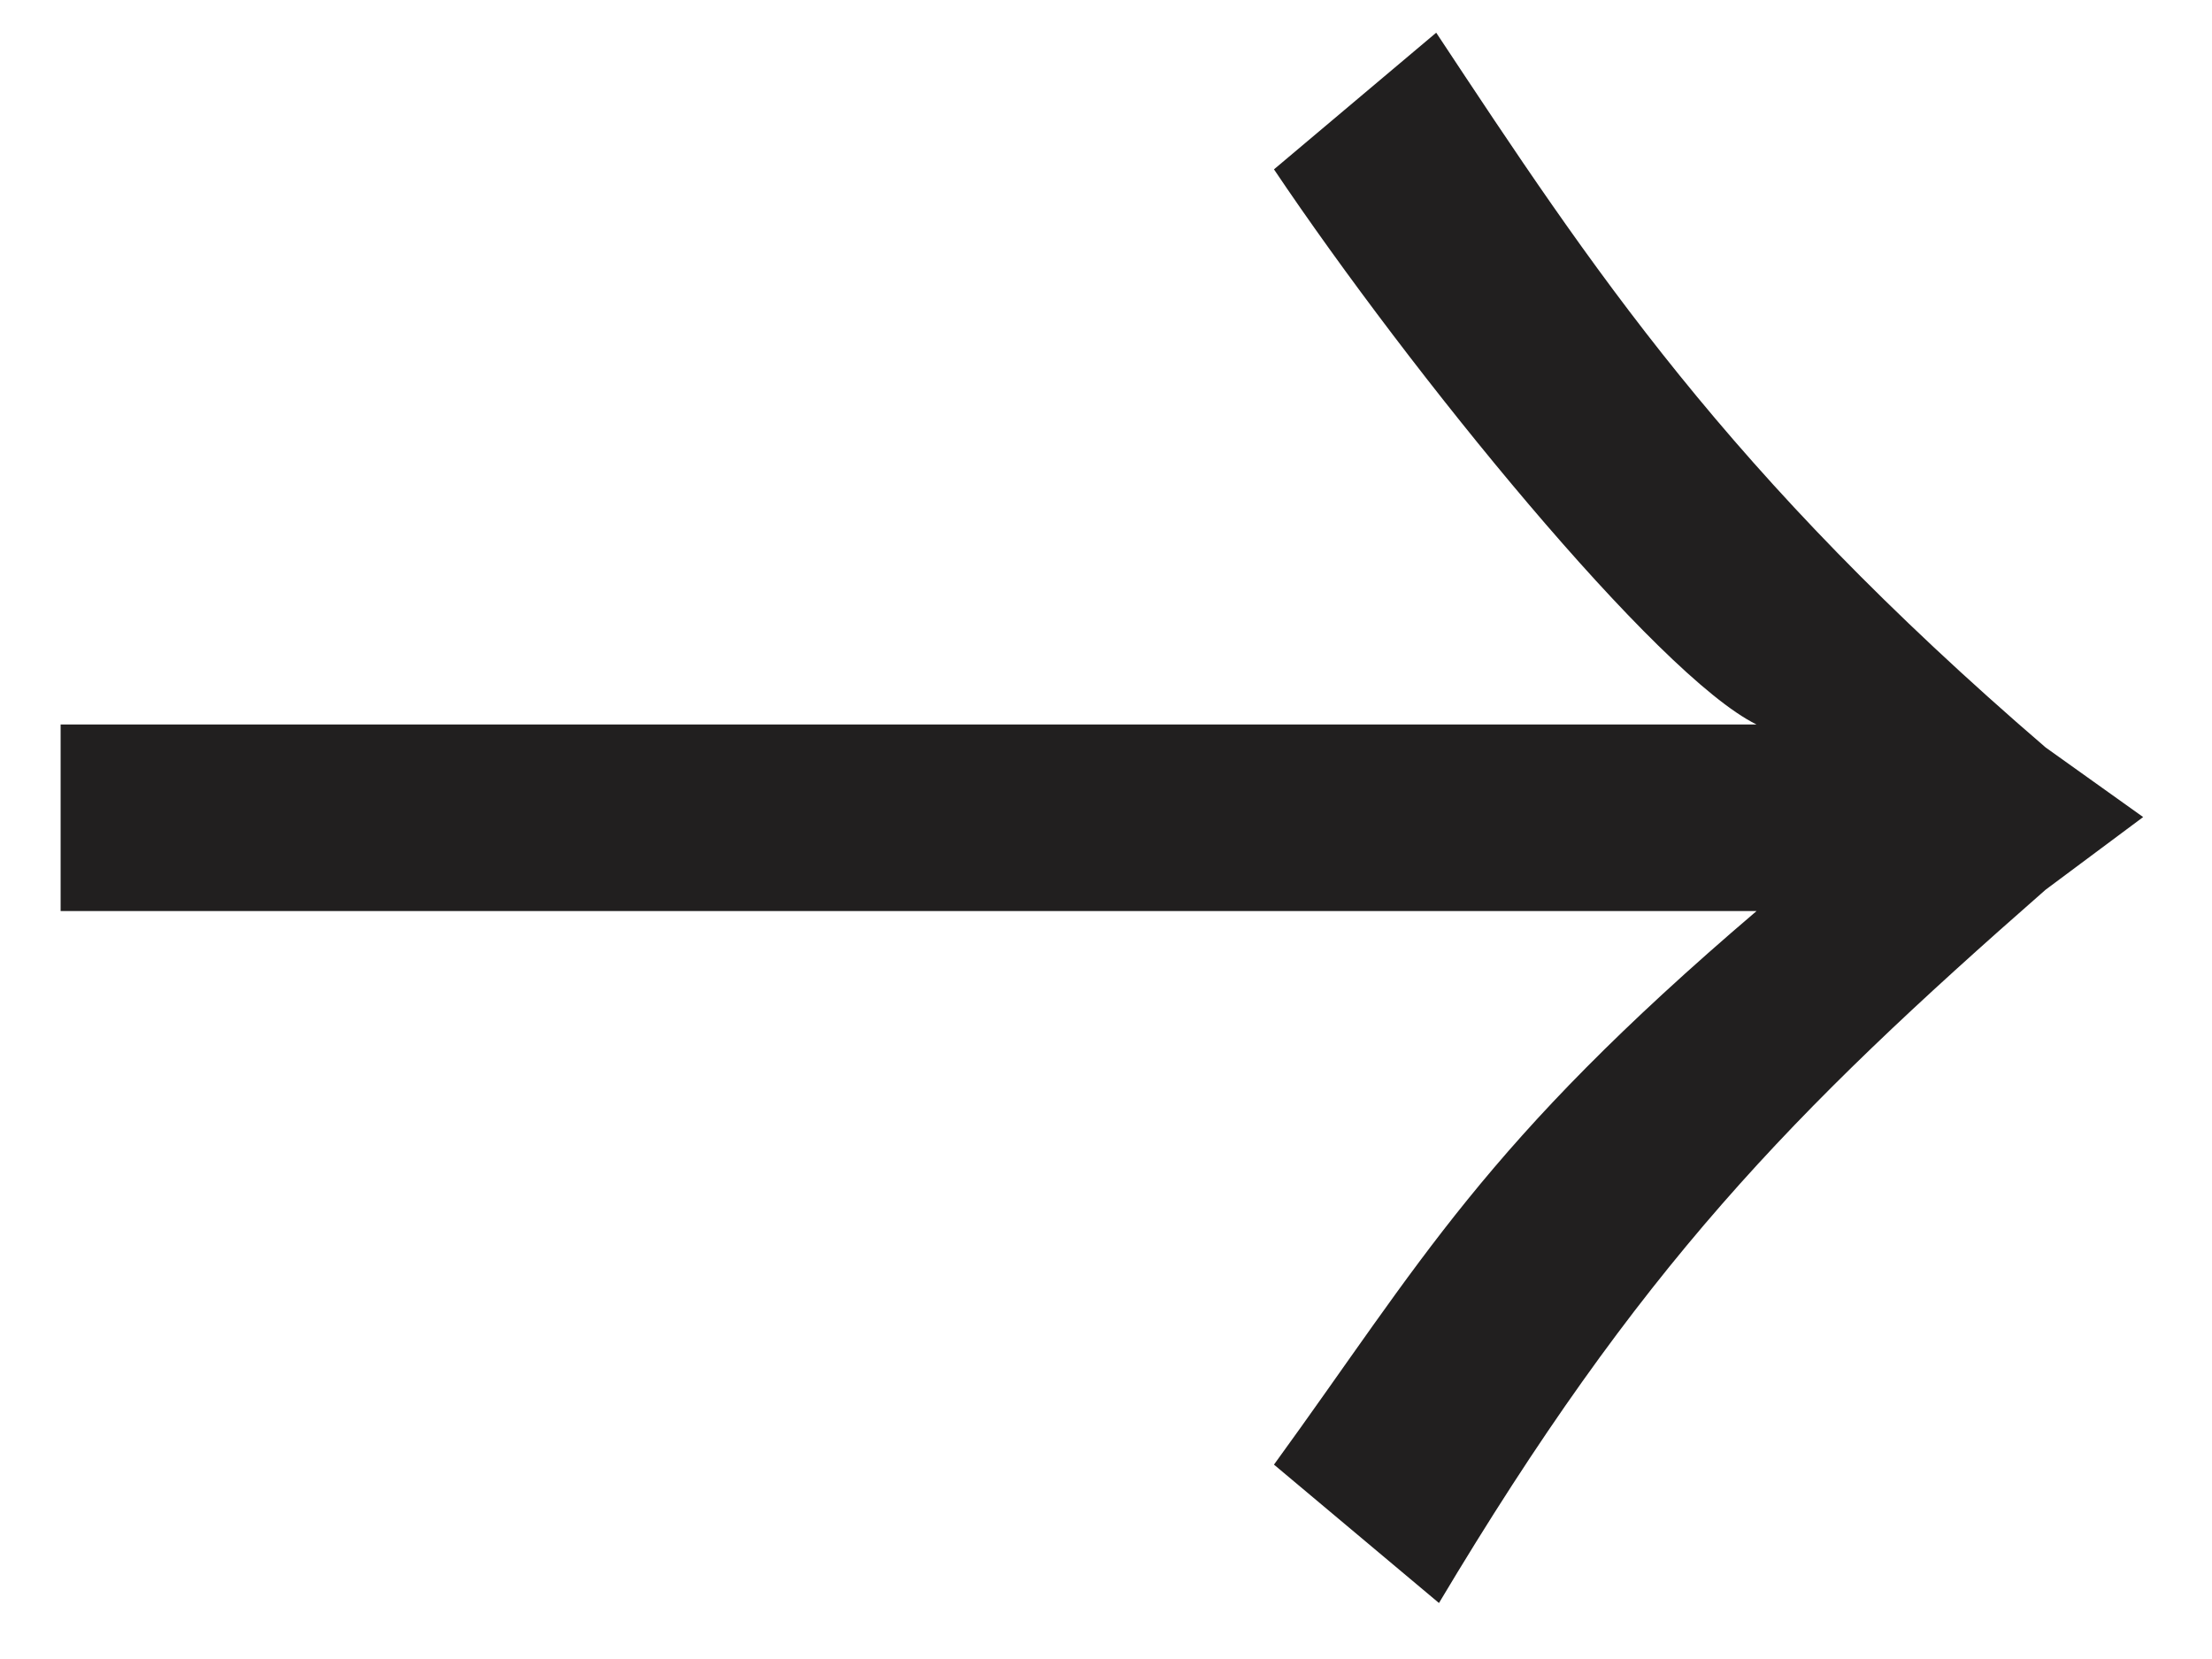 <svg width="32" height="24" viewBox="0 0 32 24" fill="none" xmlns="http://www.w3.org/2000/svg">
<path d="M31.004 11.82L29.593 10.813C24.969 6.836 23.032 3.881 20.777 0.473L18.43 2.45C20.403 5.387 23.967 9.769 25.411 10.481L0.877 10.481L0.877 13.18L25.411 13.18C21.445 16.56 20.564 18.251 18.43 21.188L20.817 23.19C23.714 18.337 25.906 16.102 29.593 12.871L31.004 11.82Z" fill="#211F1F"/>
</svg>
